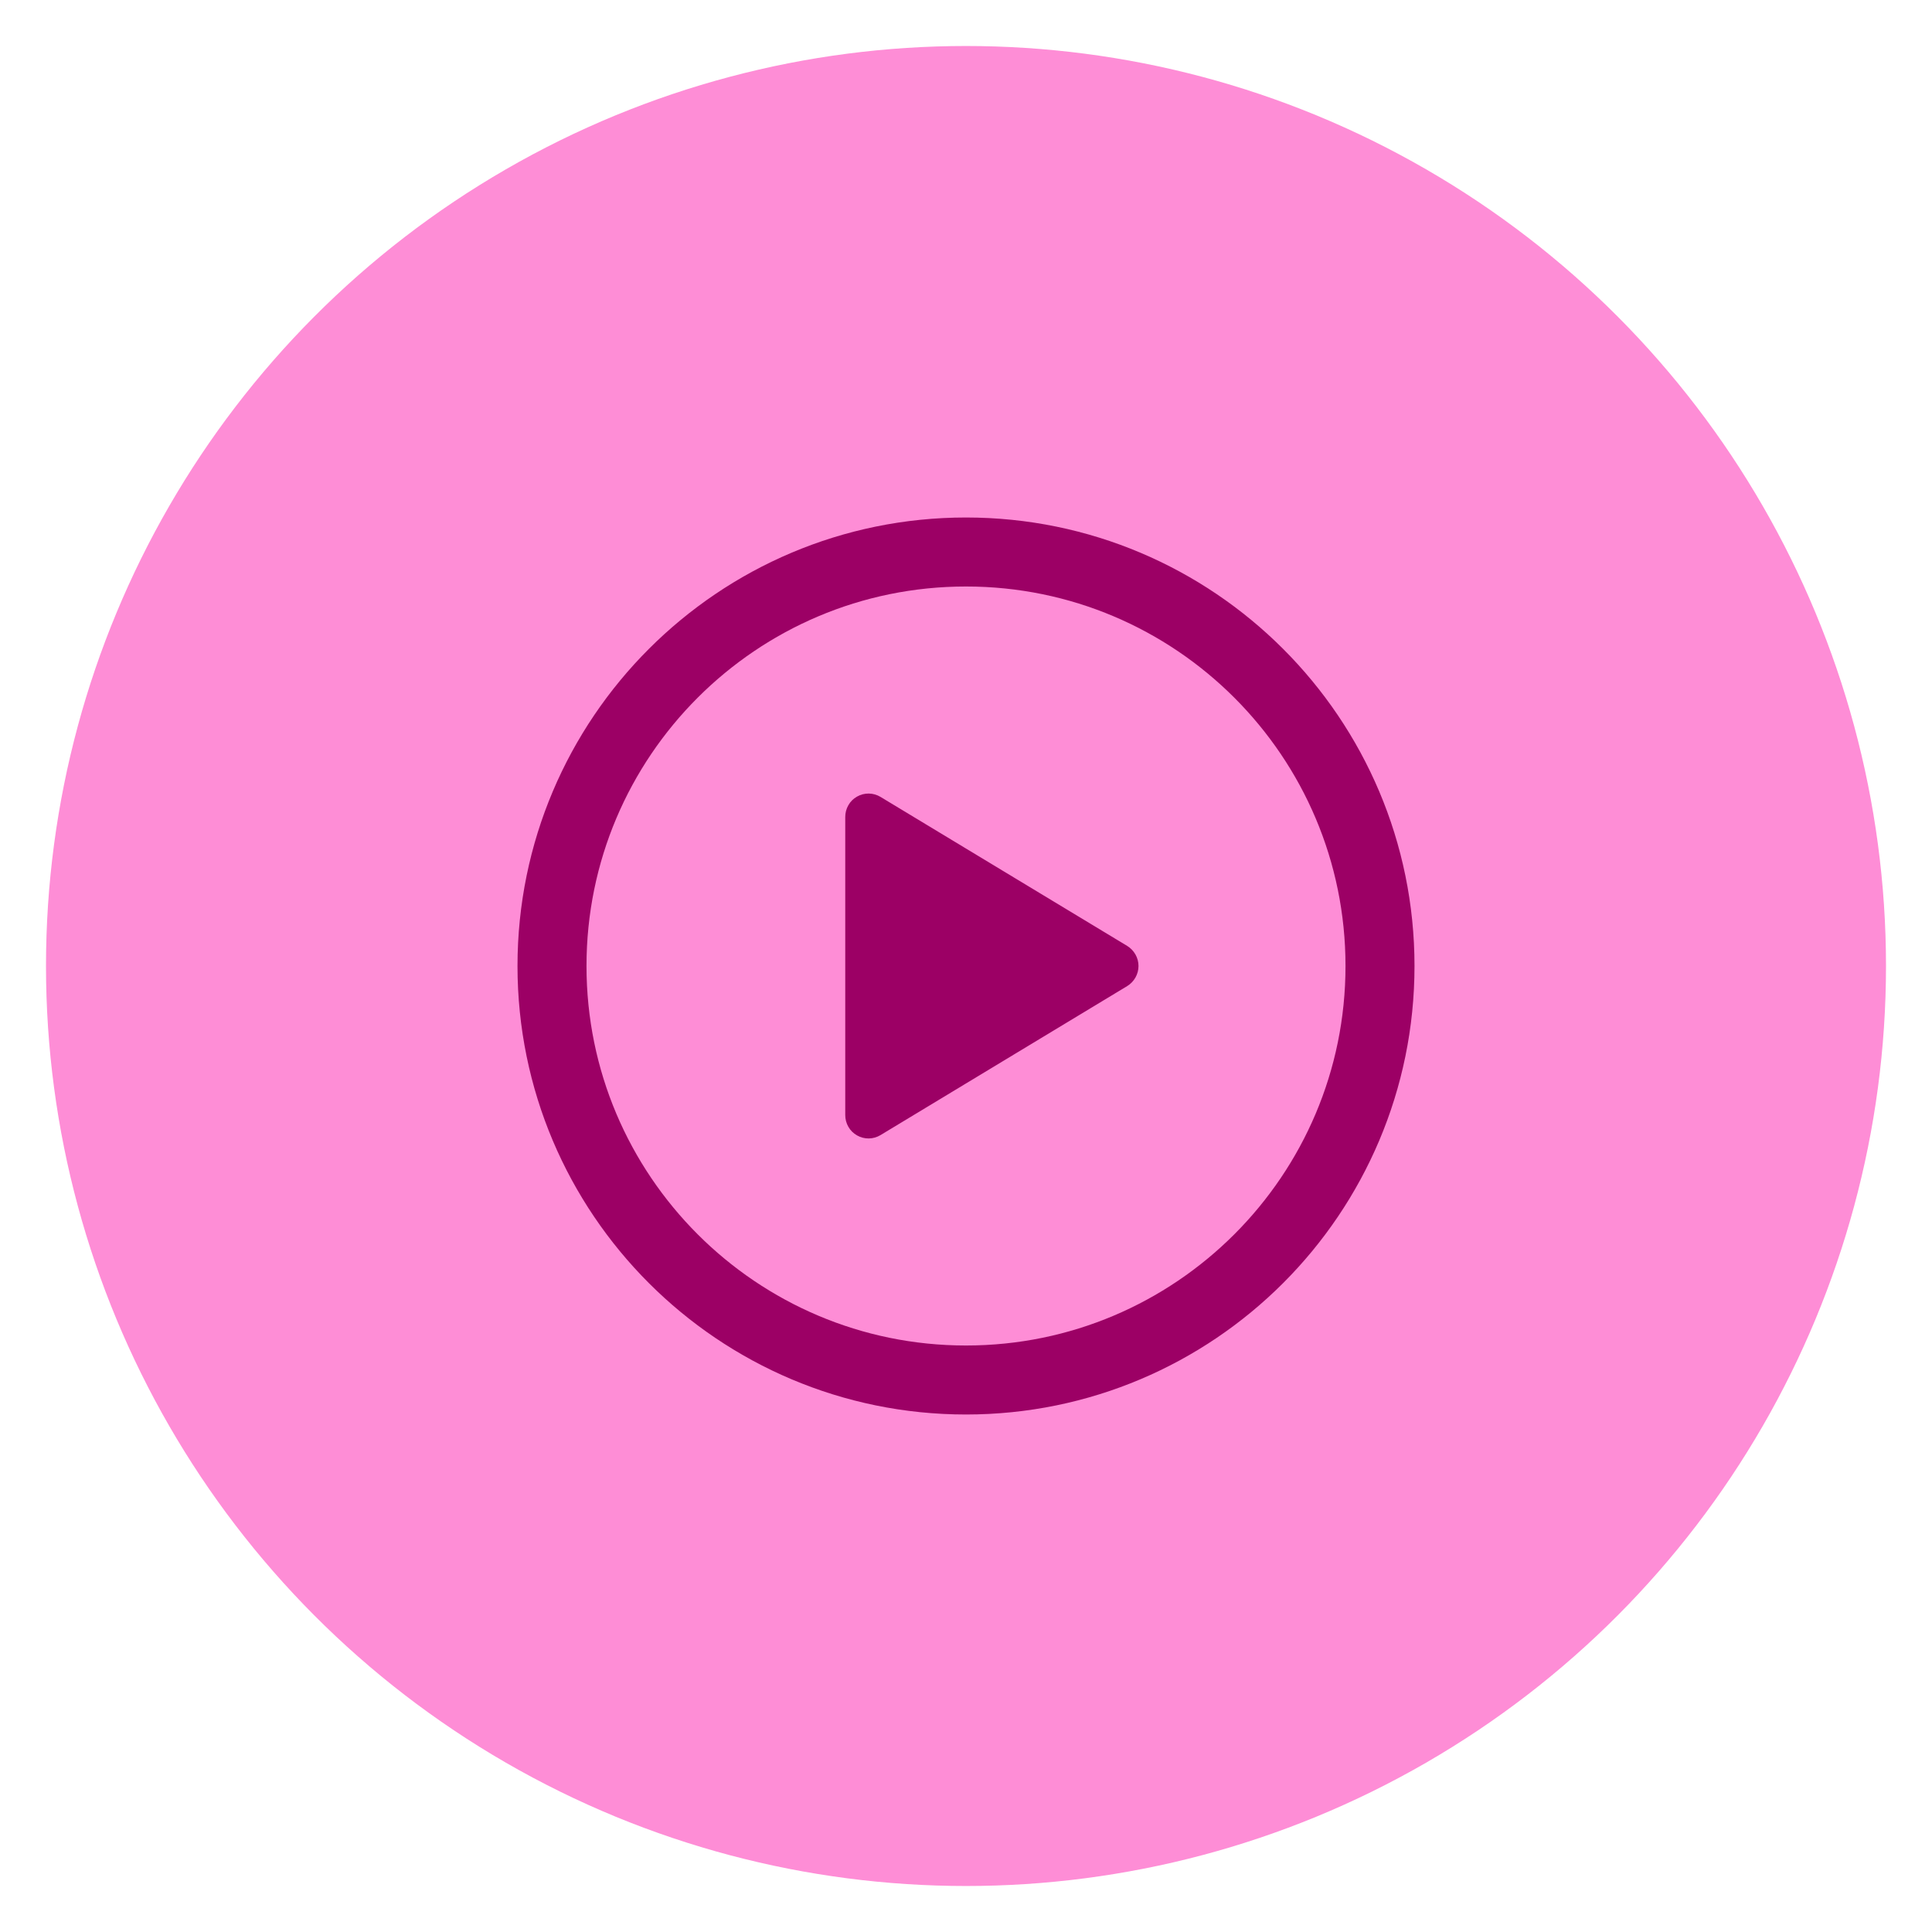 <svg width="42" height="42" viewBox="0 0 42 42" fill="none" xmlns="http://www.w3.org/2000/svg">
<circle cx="21" cy="21" r="20" fill="#FE8DD6"/>
<path d="M30 21C30 16.031 25.969 12 21 12C16.031 12 12 16.031 12 21C12 25.969 16.031 30 21 30C25.969 30 30 25.969 30 21Z" stroke="#9C0065" stroke-width="1.5" stroke-miterlimit="10"/>
<path d="M19.14 24.677L24.505 21.436C24.58 21.39 24.641 21.326 24.684 21.25C24.727 21.174 24.75 21.088 24.75 21C24.75 20.912 24.727 20.826 24.684 20.75C24.641 20.674 24.58 20.61 24.505 20.564L19.14 17.323C19.063 17.277 18.975 17.252 18.886 17.251C18.796 17.25 18.708 17.273 18.63 17.318C18.552 17.362 18.487 17.426 18.443 17.504C18.398 17.582 18.375 17.67 18.375 17.759V24.241C18.375 24.33 18.398 24.418 18.443 24.496C18.487 24.574 18.552 24.638 18.63 24.682C18.708 24.727 18.796 24.75 18.886 24.749C18.975 24.748 19.063 24.723 19.14 24.677Z" fill="#9C0065"/>
</svg>
